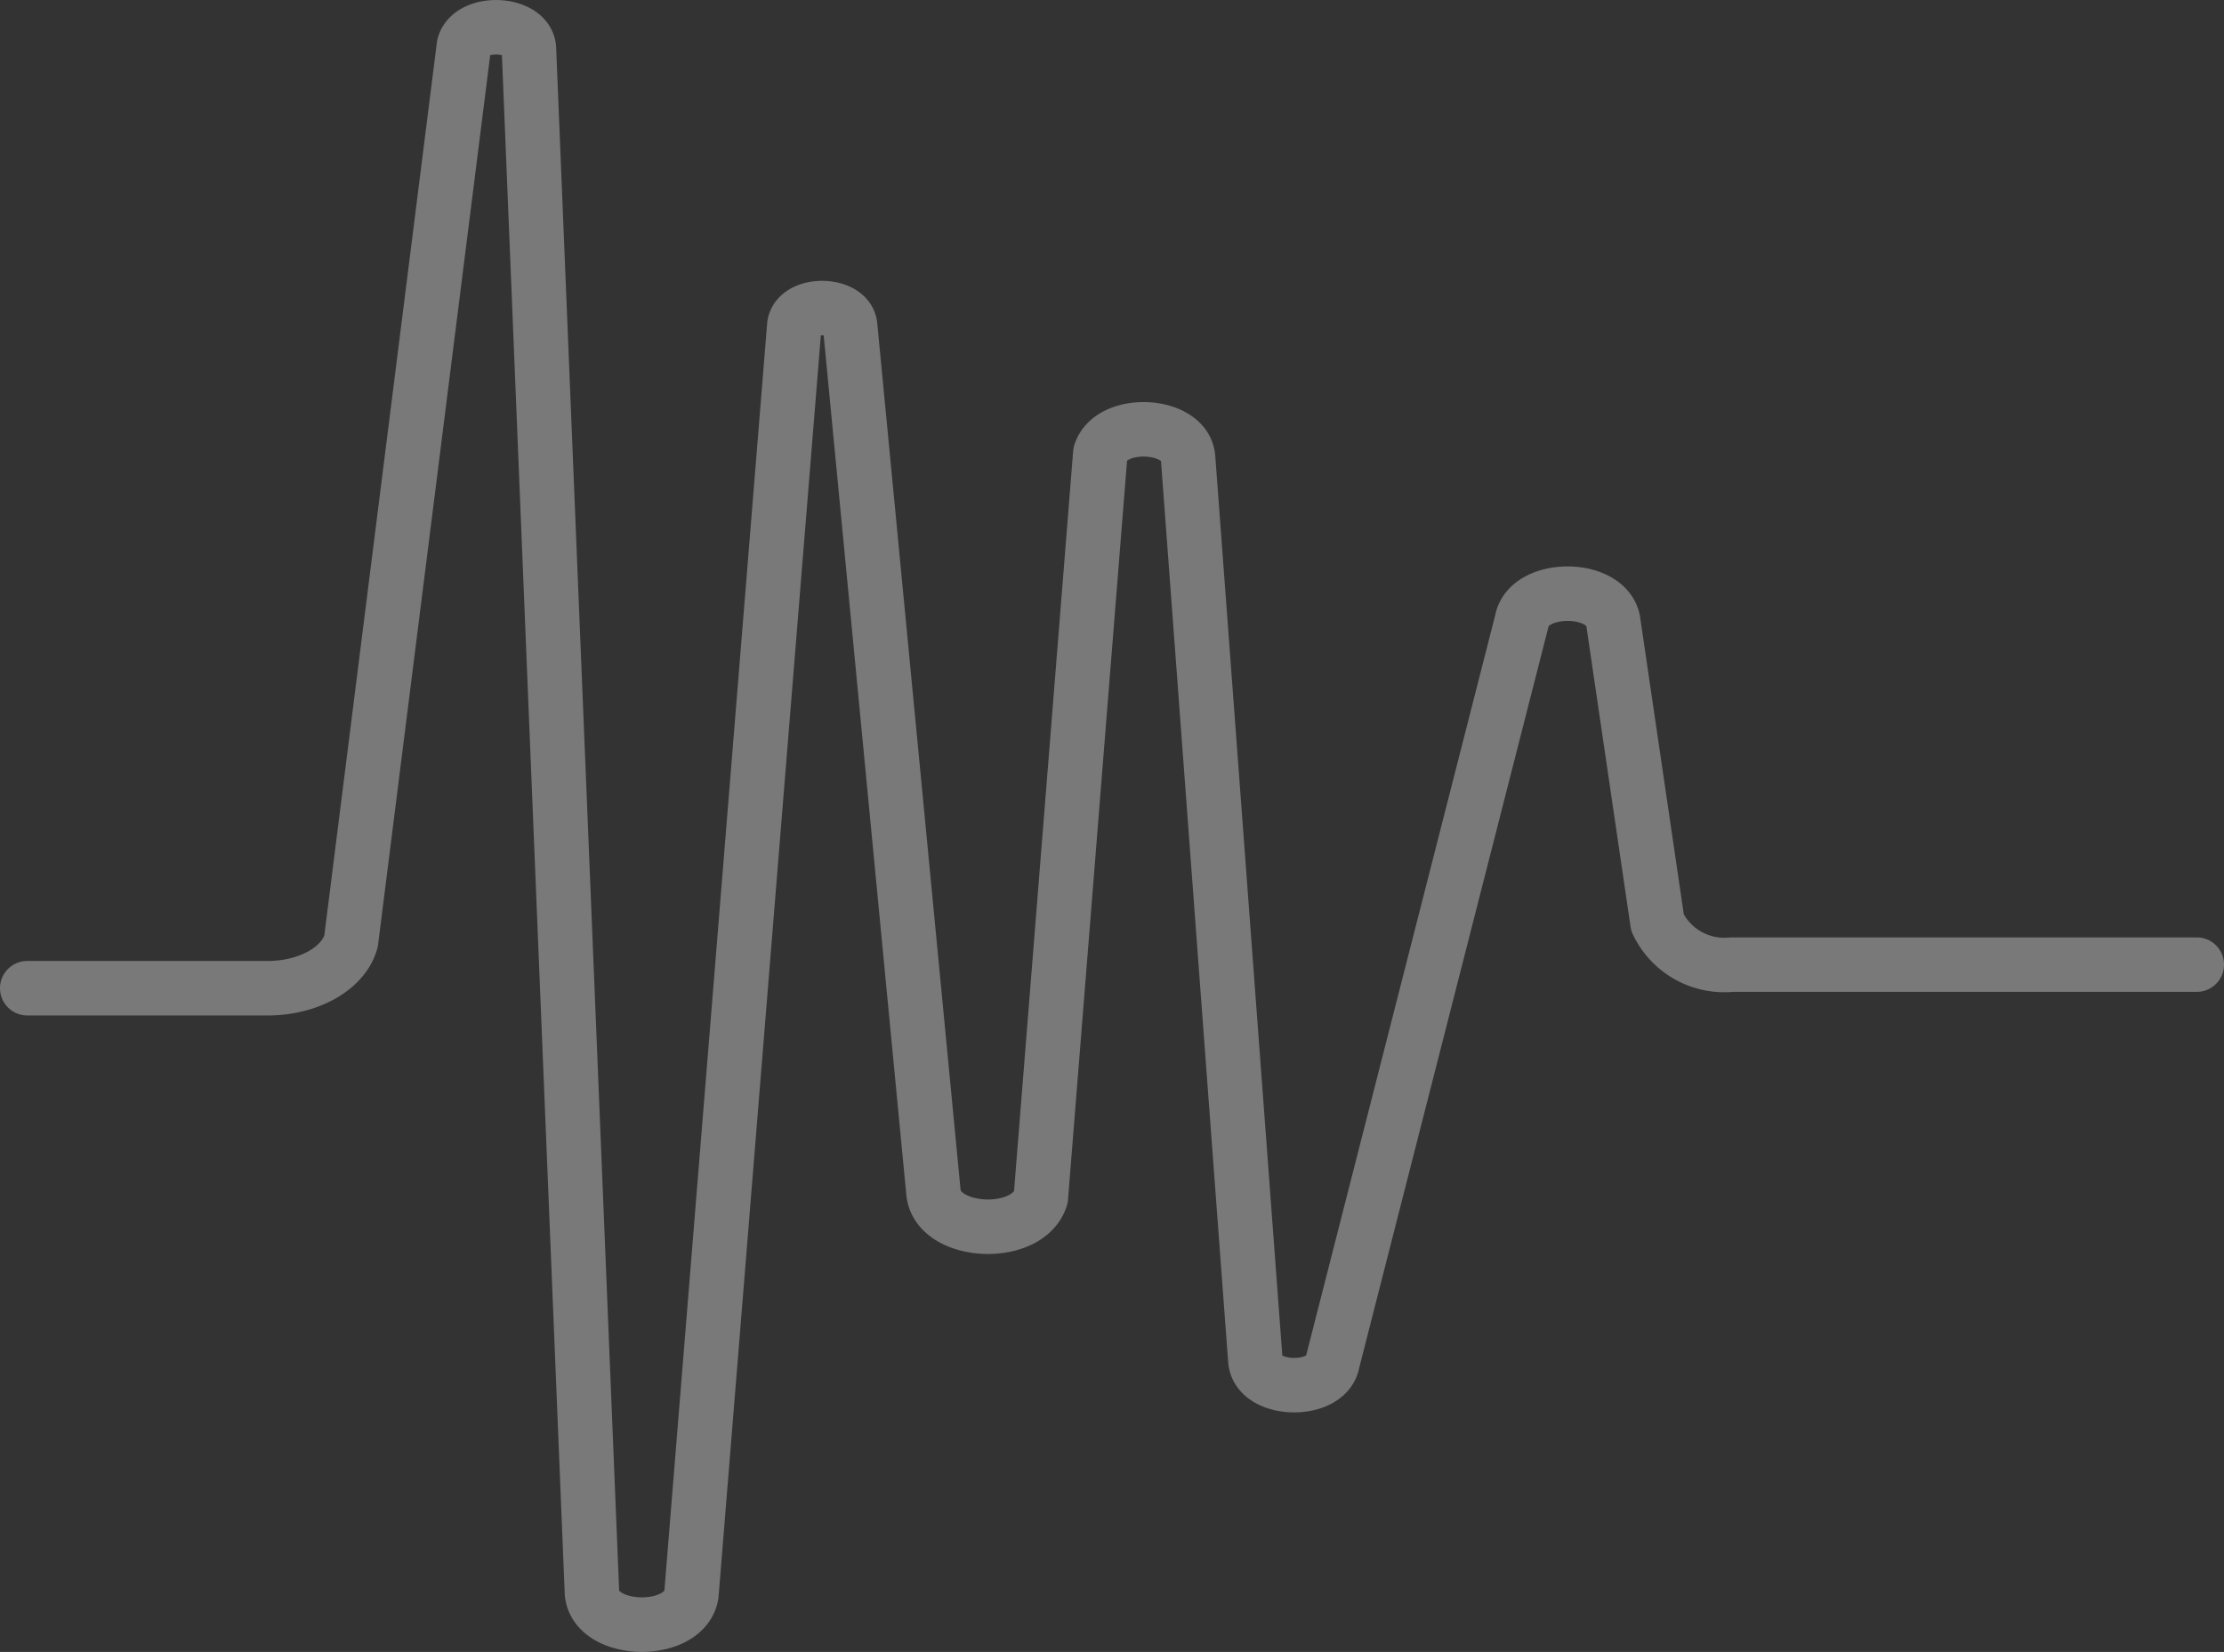 <svg xmlns="http://www.w3.org/2000/svg" width="81.629" height="60.631"><rect width="100%" height="100%" fill="#333333" stroke="none"/><path data-name="パス 119" d="M1 36.271h8.826c1.5 0 2.789-.727 3.059-1.727L17.029 1.67c.255-.949 2.305-.863 2.384.1l2.314 56.687c.124 1.517 3.394 1.582 3.65.072l3.779-46.604c.143-.844 1.967-.812 2.047.035l3.058 31.8c.147 1.568 3.462 1.732 3.942.194l2.183-27.322c.4-1.263 3.127-1.116 3.221.175l2.469 33.117c.086 1.179 2.626 1.24 2.834.068l6.946-27.195c.235-1.323 3.056-1.351 3.348-.033l1.633 11.106a2.713 2.713 0 0 0 2.723 1.535h17.069" fill="none" stroke="#fff" stroke-linecap="round" stroke-linejoin="round" stroke-width="2" opacity=".34"/></svg>